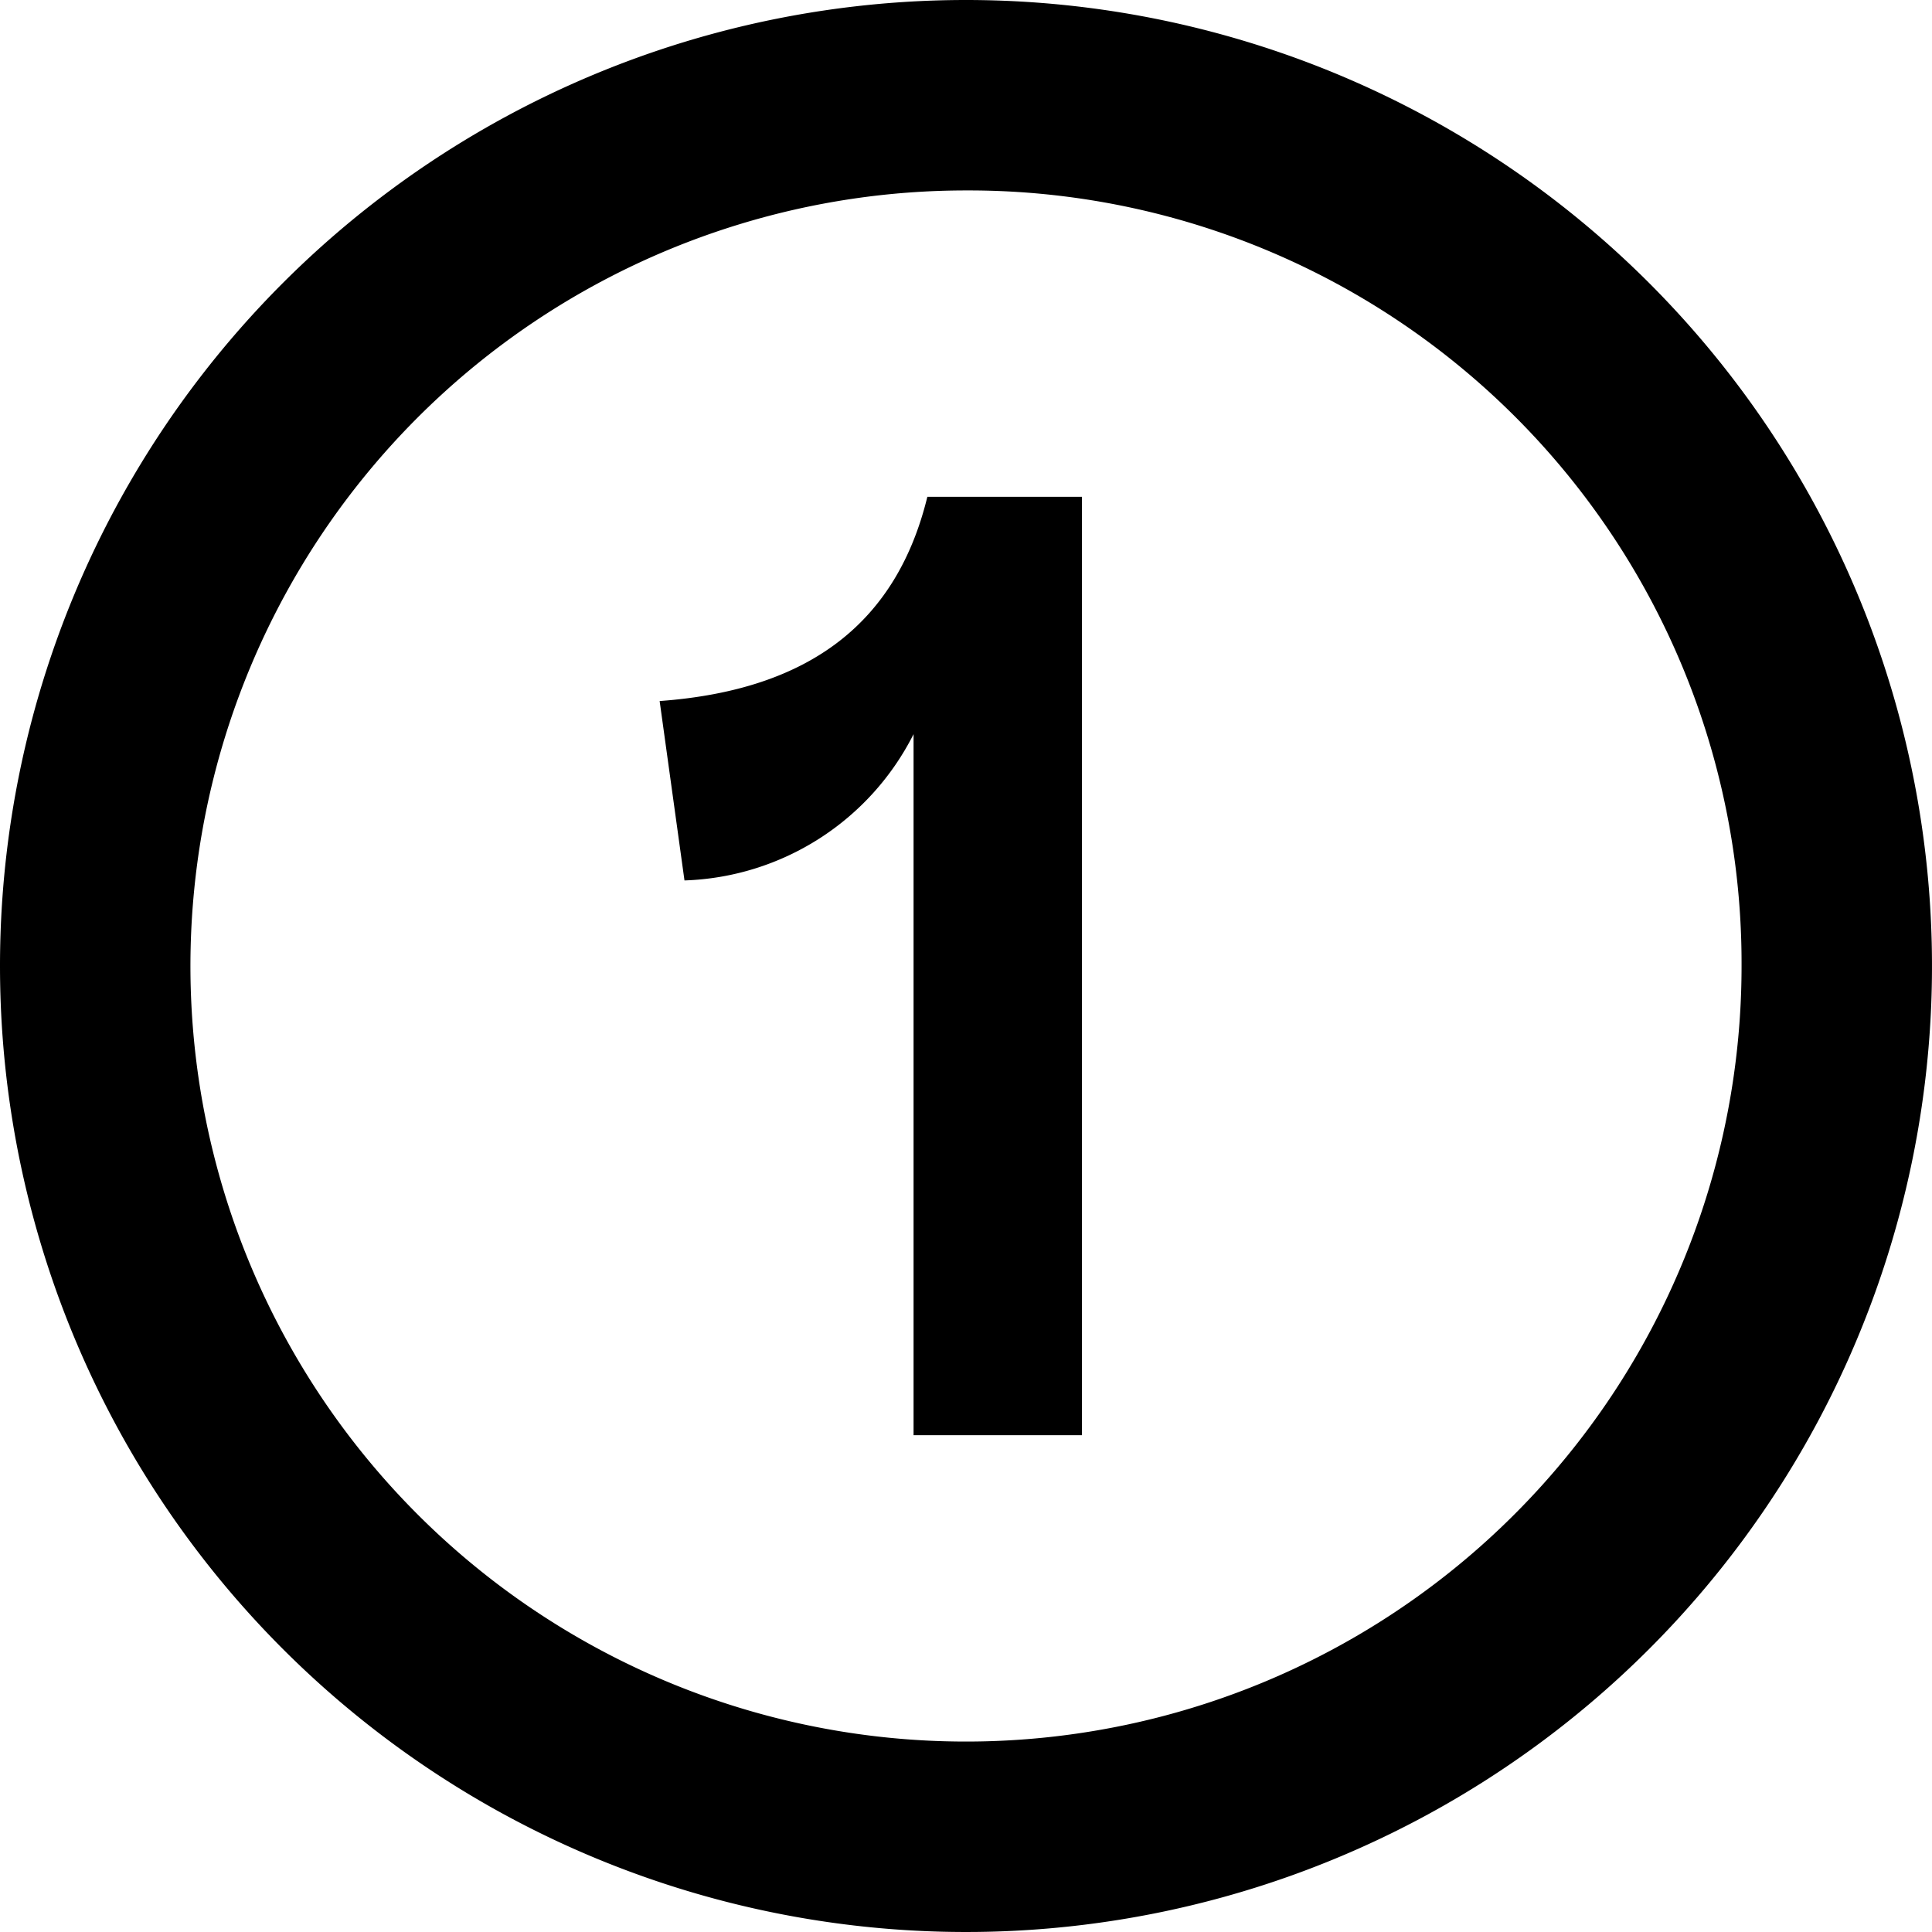 <?xml version="1.0" encoding="UTF-8"?> <svg xmlns="http://www.w3.org/2000/svg" viewBox="0 0 28 28"> <title>1</title> <g id="Слой_2" data-name="Слой 2"> <g id="Слой_1-2" data-name="Слой 1"> <path d="M14,0A14,14,0,1,1,0,14,14,14,0,0,1,14,0Zm0,2.76A11.24,11.24,0,1,0,25.24,14,11.2,11.2,0,0,0,14,2.76Zm-.76,7.88a3.86,3.86,0,0,1-3.32,2.12l-.36-2.6C11.76,10,13,9,13.44,7.2h2.24V20.8H13.24Z"></path> </g> </g> </svg> 